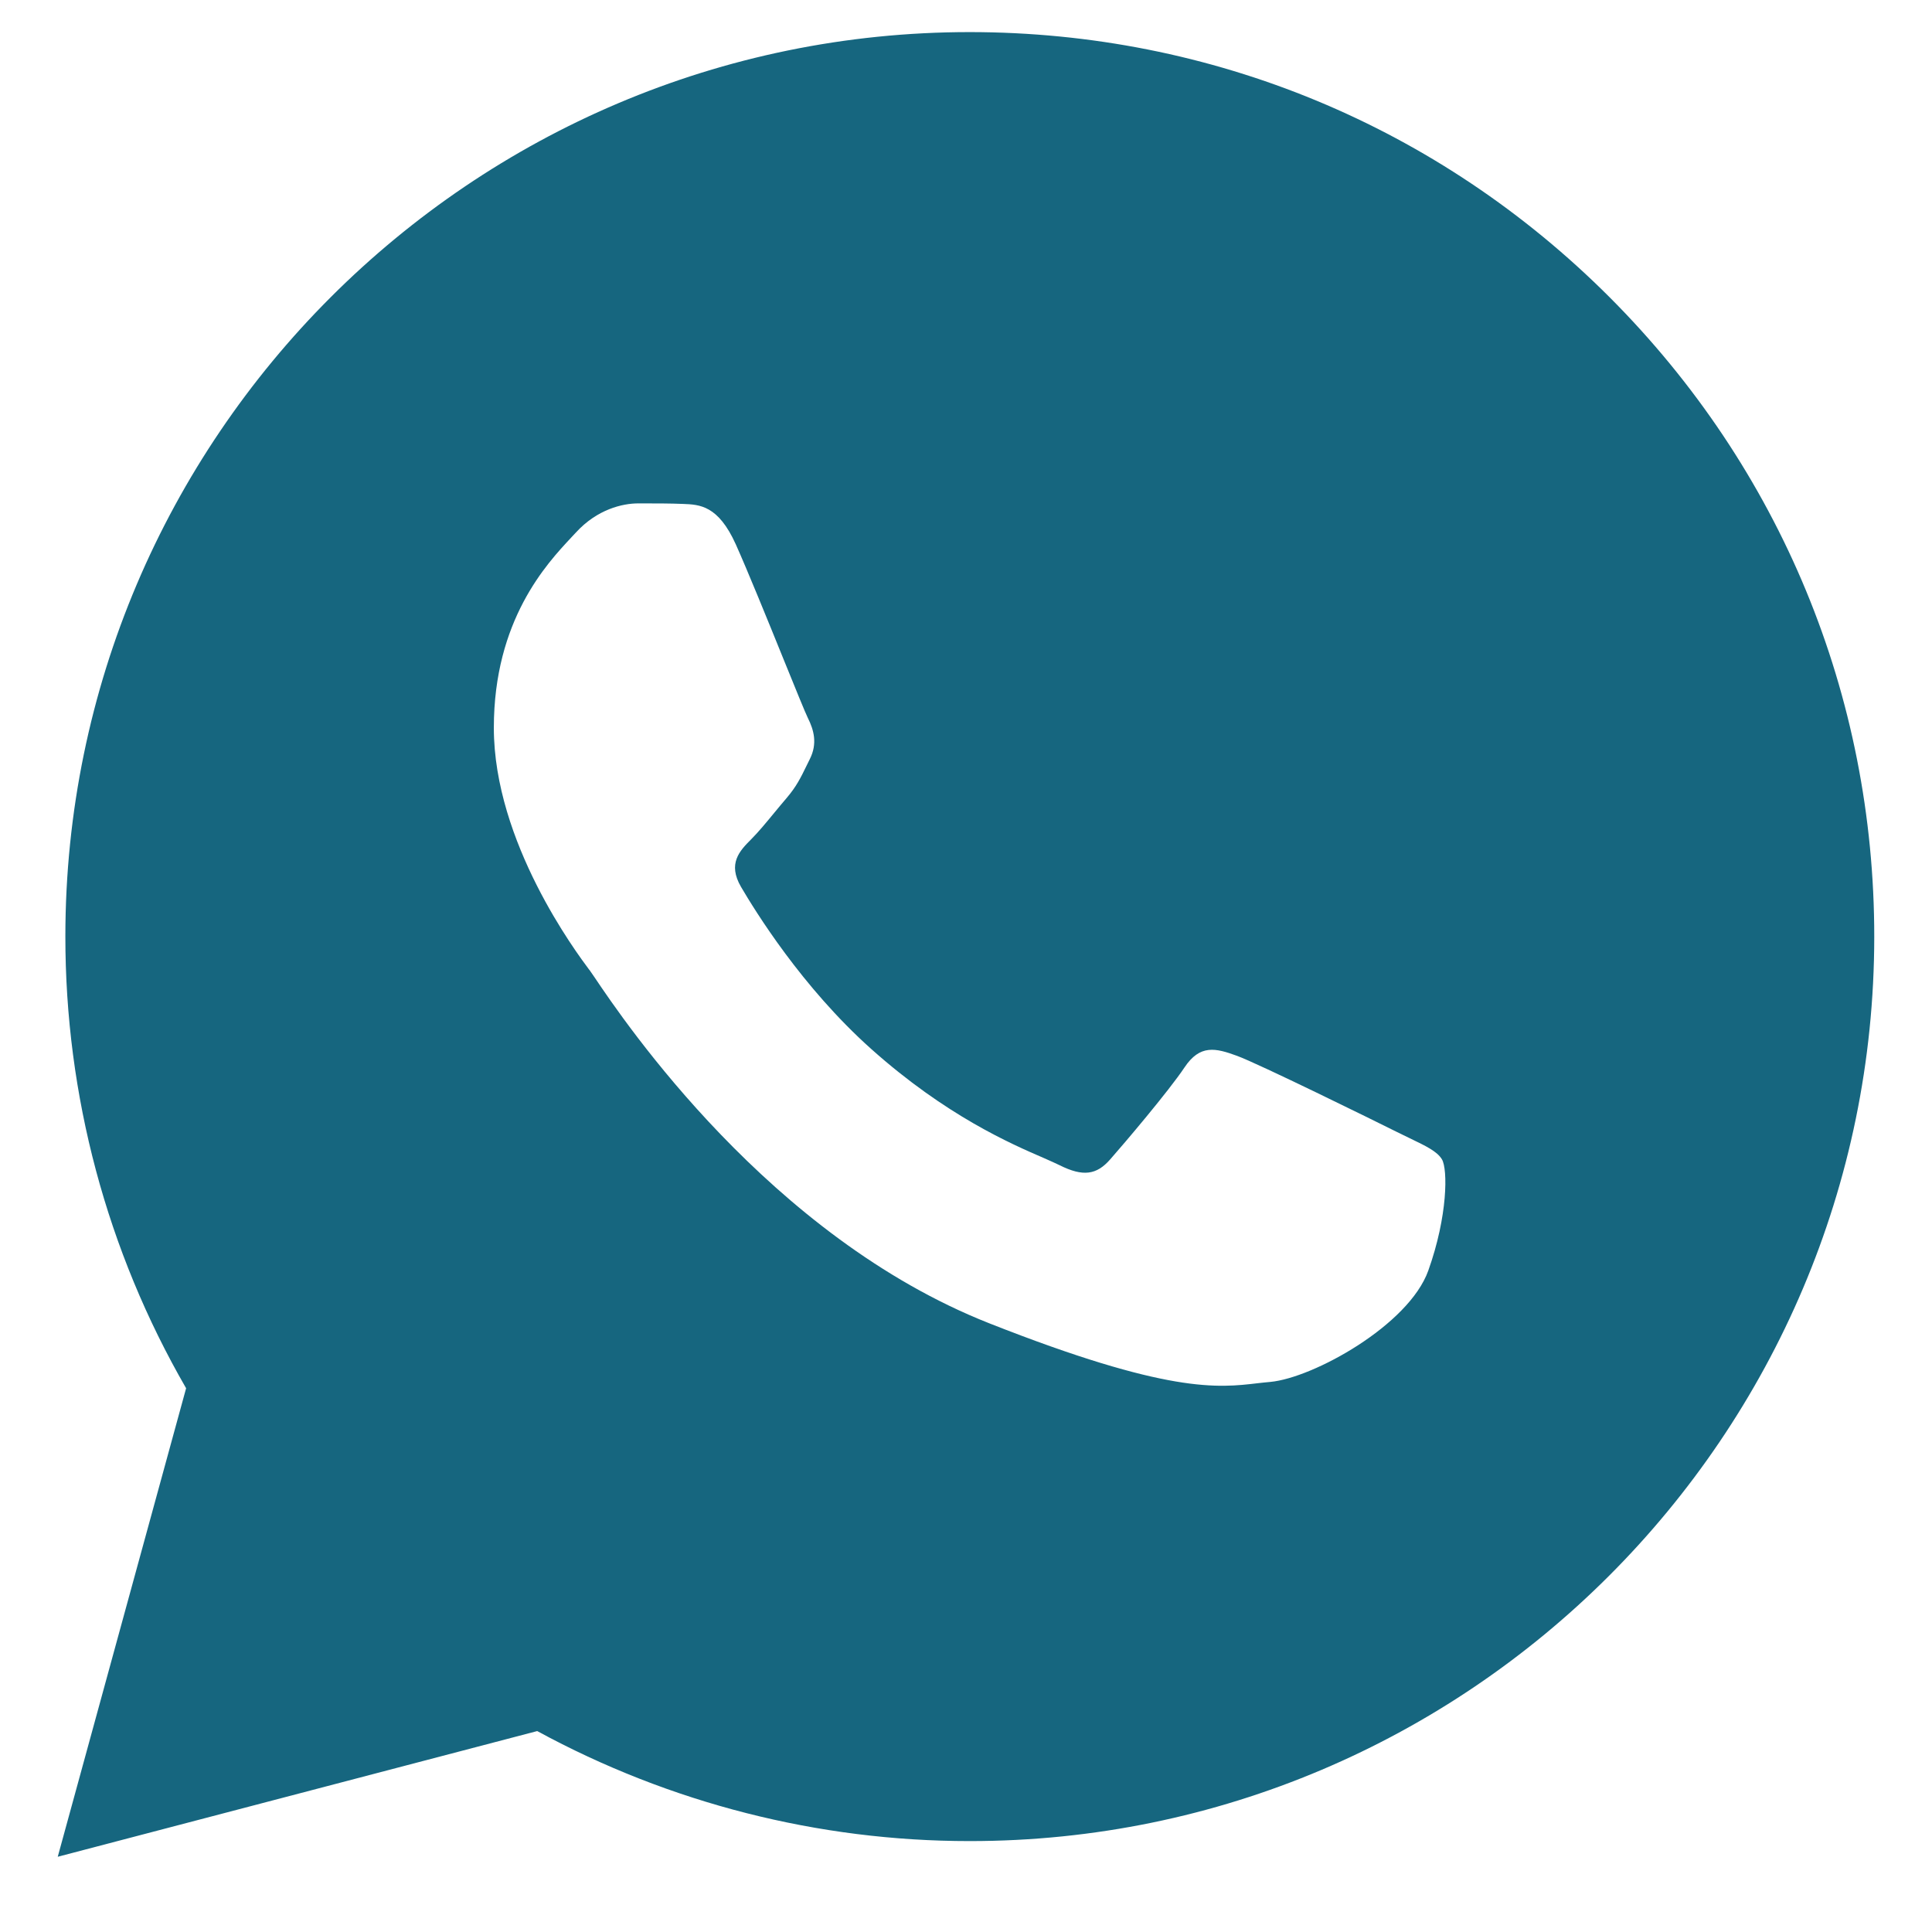 <?xml version="1.0" encoding="UTF-8"?> <svg xmlns="http://www.w3.org/2000/svg" width="18" height="18" viewBox="0 0 18 18" fill="none"><g clip-path="url(#clip0_193_2030)"><path fill-rule="evenodd" clip-rule="evenodd" d="M1.734 12.934C0.996 11.656 0.608 10.207 0.609 8.722C0.611 4.078 4.391 0.299 9.035 0.299C11.29 0.3 13.405 1.177 14.996 2.769C16.587 4.362 17.463 6.478 17.462 8.729C17.46 13.374 13.68 17.153 9.036 17.153H9.032C7.625 17.153 6.241 16.8 5.005 16.128L0.538 17.299L1.734 12.934ZM6.364 4.695C6.519 4.701 6.691 4.708 6.855 5.071C6.966 5.319 7.154 5.781 7.303 6.149C7.414 6.422 7.504 6.644 7.527 6.69C7.582 6.8 7.618 6.927 7.545 7.072C7.534 7.094 7.524 7.115 7.514 7.135C7.46 7.246 7.42 7.328 7.328 7.436C7.291 7.479 7.253 7.525 7.215 7.571C7.14 7.662 7.065 7.753 7 7.818C6.891 7.927 6.777 8.045 6.904 8.263C7.032 8.481 7.469 9.195 8.118 9.774C8.814 10.395 9.419 10.657 9.727 10.79C9.787 10.817 9.836 10.838 9.872 10.856C10.09 10.965 10.217 10.947 10.344 10.801C10.472 10.656 10.889 10.165 11.035 9.946C11.18 9.728 11.326 9.764 11.525 9.837C11.725 9.91 12.798 10.438 13.016 10.547C13.058 10.568 13.098 10.587 13.135 10.605C13.287 10.678 13.39 10.728 13.434 10.801C13.489 10.892 13.489 11.329 13.307 11.838C13.125 12.347 12.234 12.838 11.835 12.875C11.796 12.878 11.758 12.883 11.719 12.887C11.349 12.931 10.883 12.986 9.217 12.329C7.169 11.521 5.818 9.52 5.539 9.105C5.516 9.071 5.5 9.048 5.492 9.037L5.489 9.034C5.372 8.877 4.601 7.847 4.601 6.781C4.601 5.777 5.095 5.251 5.322 5.008C5.337 4.992 5.352 4.976 5.365 4.962C5.564 4.744 5.801 4.69 5.946 4.69C5.956 4.69 5.965 4.69 5.975 4.69C6.11 4.69 6.245 4.69 6.364 4.695Z" fill="#16667F"></path></g><defs><clipPath id="clip0_193_2030"><rect width="17" height="17" fill="white" transform="translate(0.5 0.299)"></rect></clipPath></defs></svg> 